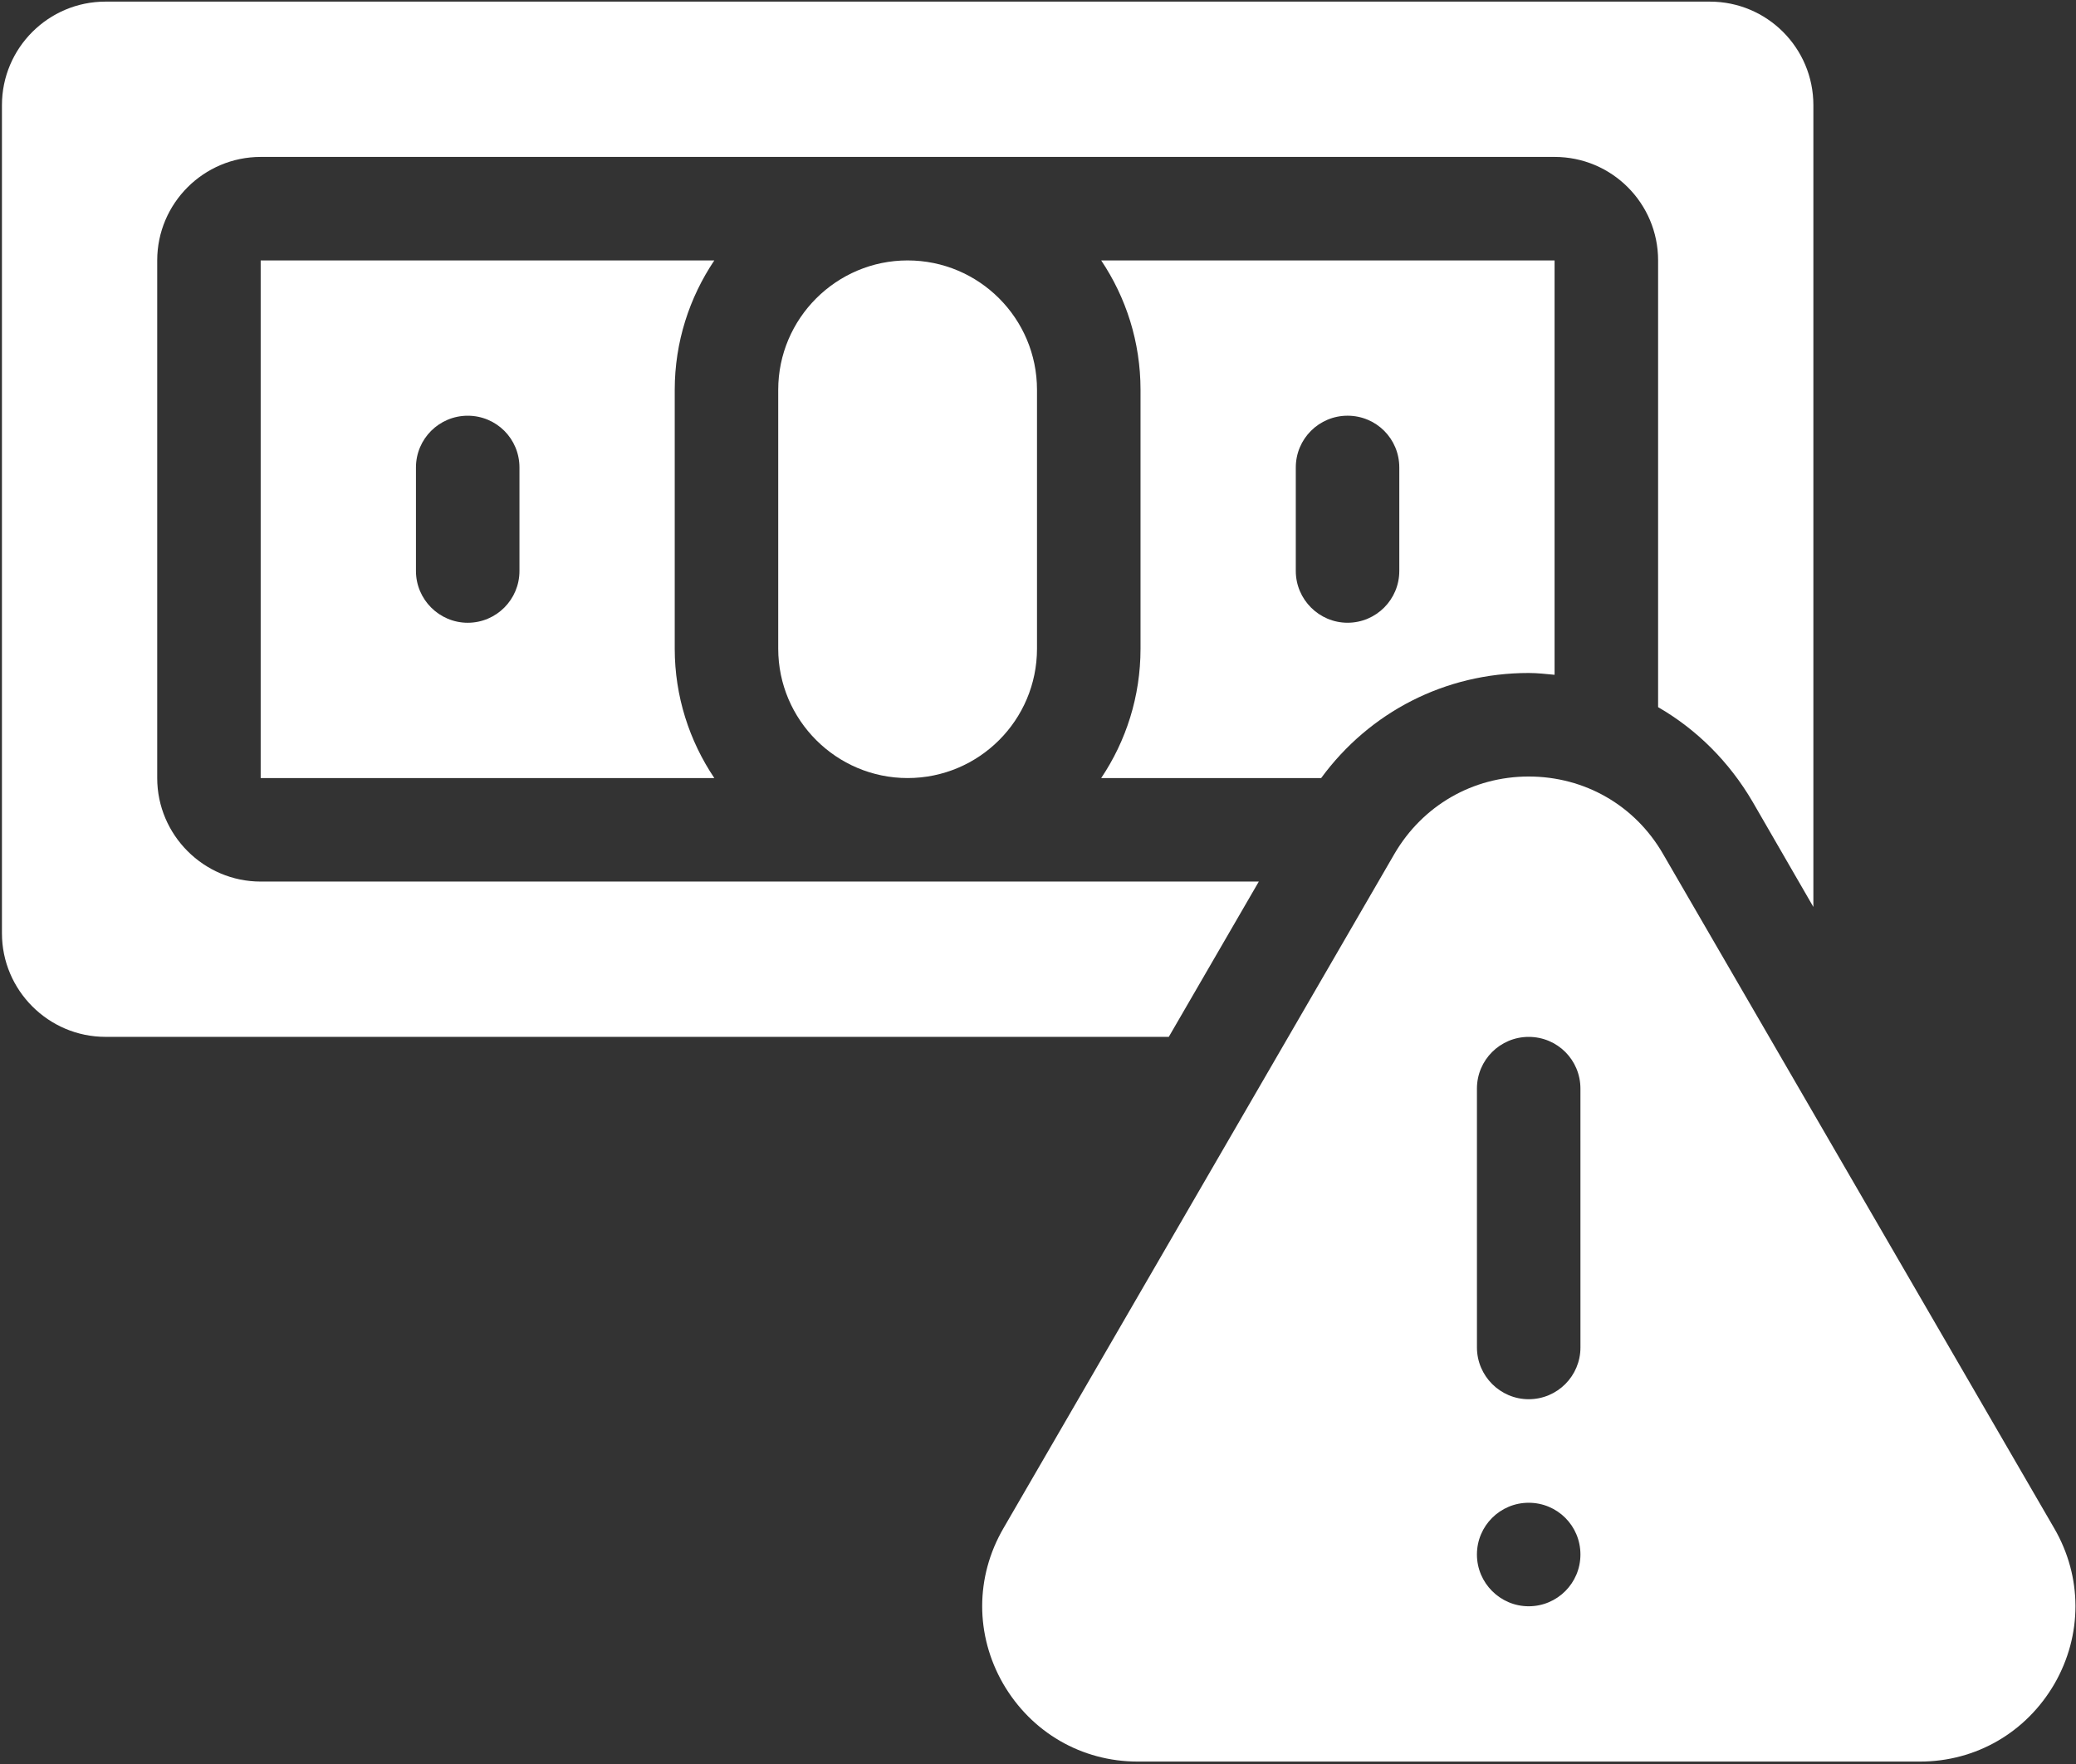 <svg width="599" height="509" viewBox="0 0 599 509" fill="none" xmlns="http://www.w3.org/2000/svg">
<rect x="0" y="0" width="599" height="509" fill="#333333" stroke="none"/>
<path d="M363.212 254.333H75.225C58.798 254.333 45.361 240.896 45.361 224.469V75.136C45.361 58.636 58.798 45.272 75.225 45.272H448.559C465.059 45.272 478.423 58.636 478.423 75.136V204.011C489.548 210.433 498.953 219.765 505.751 231.412L523.224 261.652V30.332C523.224 13.832 509.86 0.468 493.36 0.468H30.427C14 0.468 0.562 13.832 0.562 30.332V269.265C0.562 285.692 14 299.129 30.427 299.129H337.24L363.212 254.333Z" fill="white"/>
<path d="M317.732 224.467H381.202C395.166 205.425 416.967 194.155 441.082 194.155C443.618 194.155 446.087 194.452 448.551 194.676V75.134H317.733C324.9 85.811 329.082 98.656 329.082 112.468V187.134C329.082 200.946 324.905 213.79 317.733 224.468L317.732 224.467ZM373.883 134.863C373.883 126.576 380.602 119.931 388.815 119.931C397.102 119.931 403.747 126.577 403.747 134.863V164.727C403.747 172.94 397.101 179.659 388.815 179.659C380.602 179.659 373.883 172.94 373.883 164.727V134.863Z" fill="white"/>
<path d="M206.106 75.133H75.215V224.467H206.106C198.939 213.79 194.684 200.945 194.684 187.133V112.467C194.684 98.649 198.939 85.811 206.106 75.133V75.133ZM149.882 164.732C149.882 172.946 143.236 179.664 134.95 179.664C126.736 179.664 120.018 172.945 120.018 164.732V134.868C120.018 126.582 126.736 119.936 134.95 119.936C143.236 119.936 149.882 126.582 149.882 134.868V164.732Z" fill="white"/>
<path d="M224.545 112.467V187.133C224.545 207.743 241.348 224.467 261.878 224.467C282.488 224.467 299.212 207.743 299.212 187.133V112.467C299.212 91.857 282.488 75.133 261.878 75.133C241.348 75.133 224.545 91.857 224.545 112.467V112.467Z" fill="white"/>
<path d="M592.732 440.933L479.836 246.347C471.773 232.383 457.289 224.024 441.087 224.024C424.956 224.024 410.472 232.388 402.337 246.347L289.509 440.933C281.369 454.969 281.369 471.693 289.436 485.736C297.577 499.772 312.062 508.209 328.264 508.209H553.984C570.187 508.209 584.672 499.772 592.812 485.736C600.87 471.695 600.87 454.971 592.734 440.933H592.732ZM441.079 463.407C432.865 463.407 426.147 456.688 426.147 448.475C426.147 440.188 432.865 433.543 441.079 433.543C449.365 433.543 456.011 440.188 456.011 448.475C456.016 456.688 449.37 463.407 441.079 463.407ZM456.016 388.74C456.016 396.954 449.37 403.672 441.084 403.672C432.87 403.672 426.152 396.953 426.152 388.74L426.147 314.073C426.147 305.787 432.865 299.141 441.079 299.141C449.365 299.141 456.011 305.787 456.011 314.073L456.016 388.74Z" fill="white"/>
</svg>

